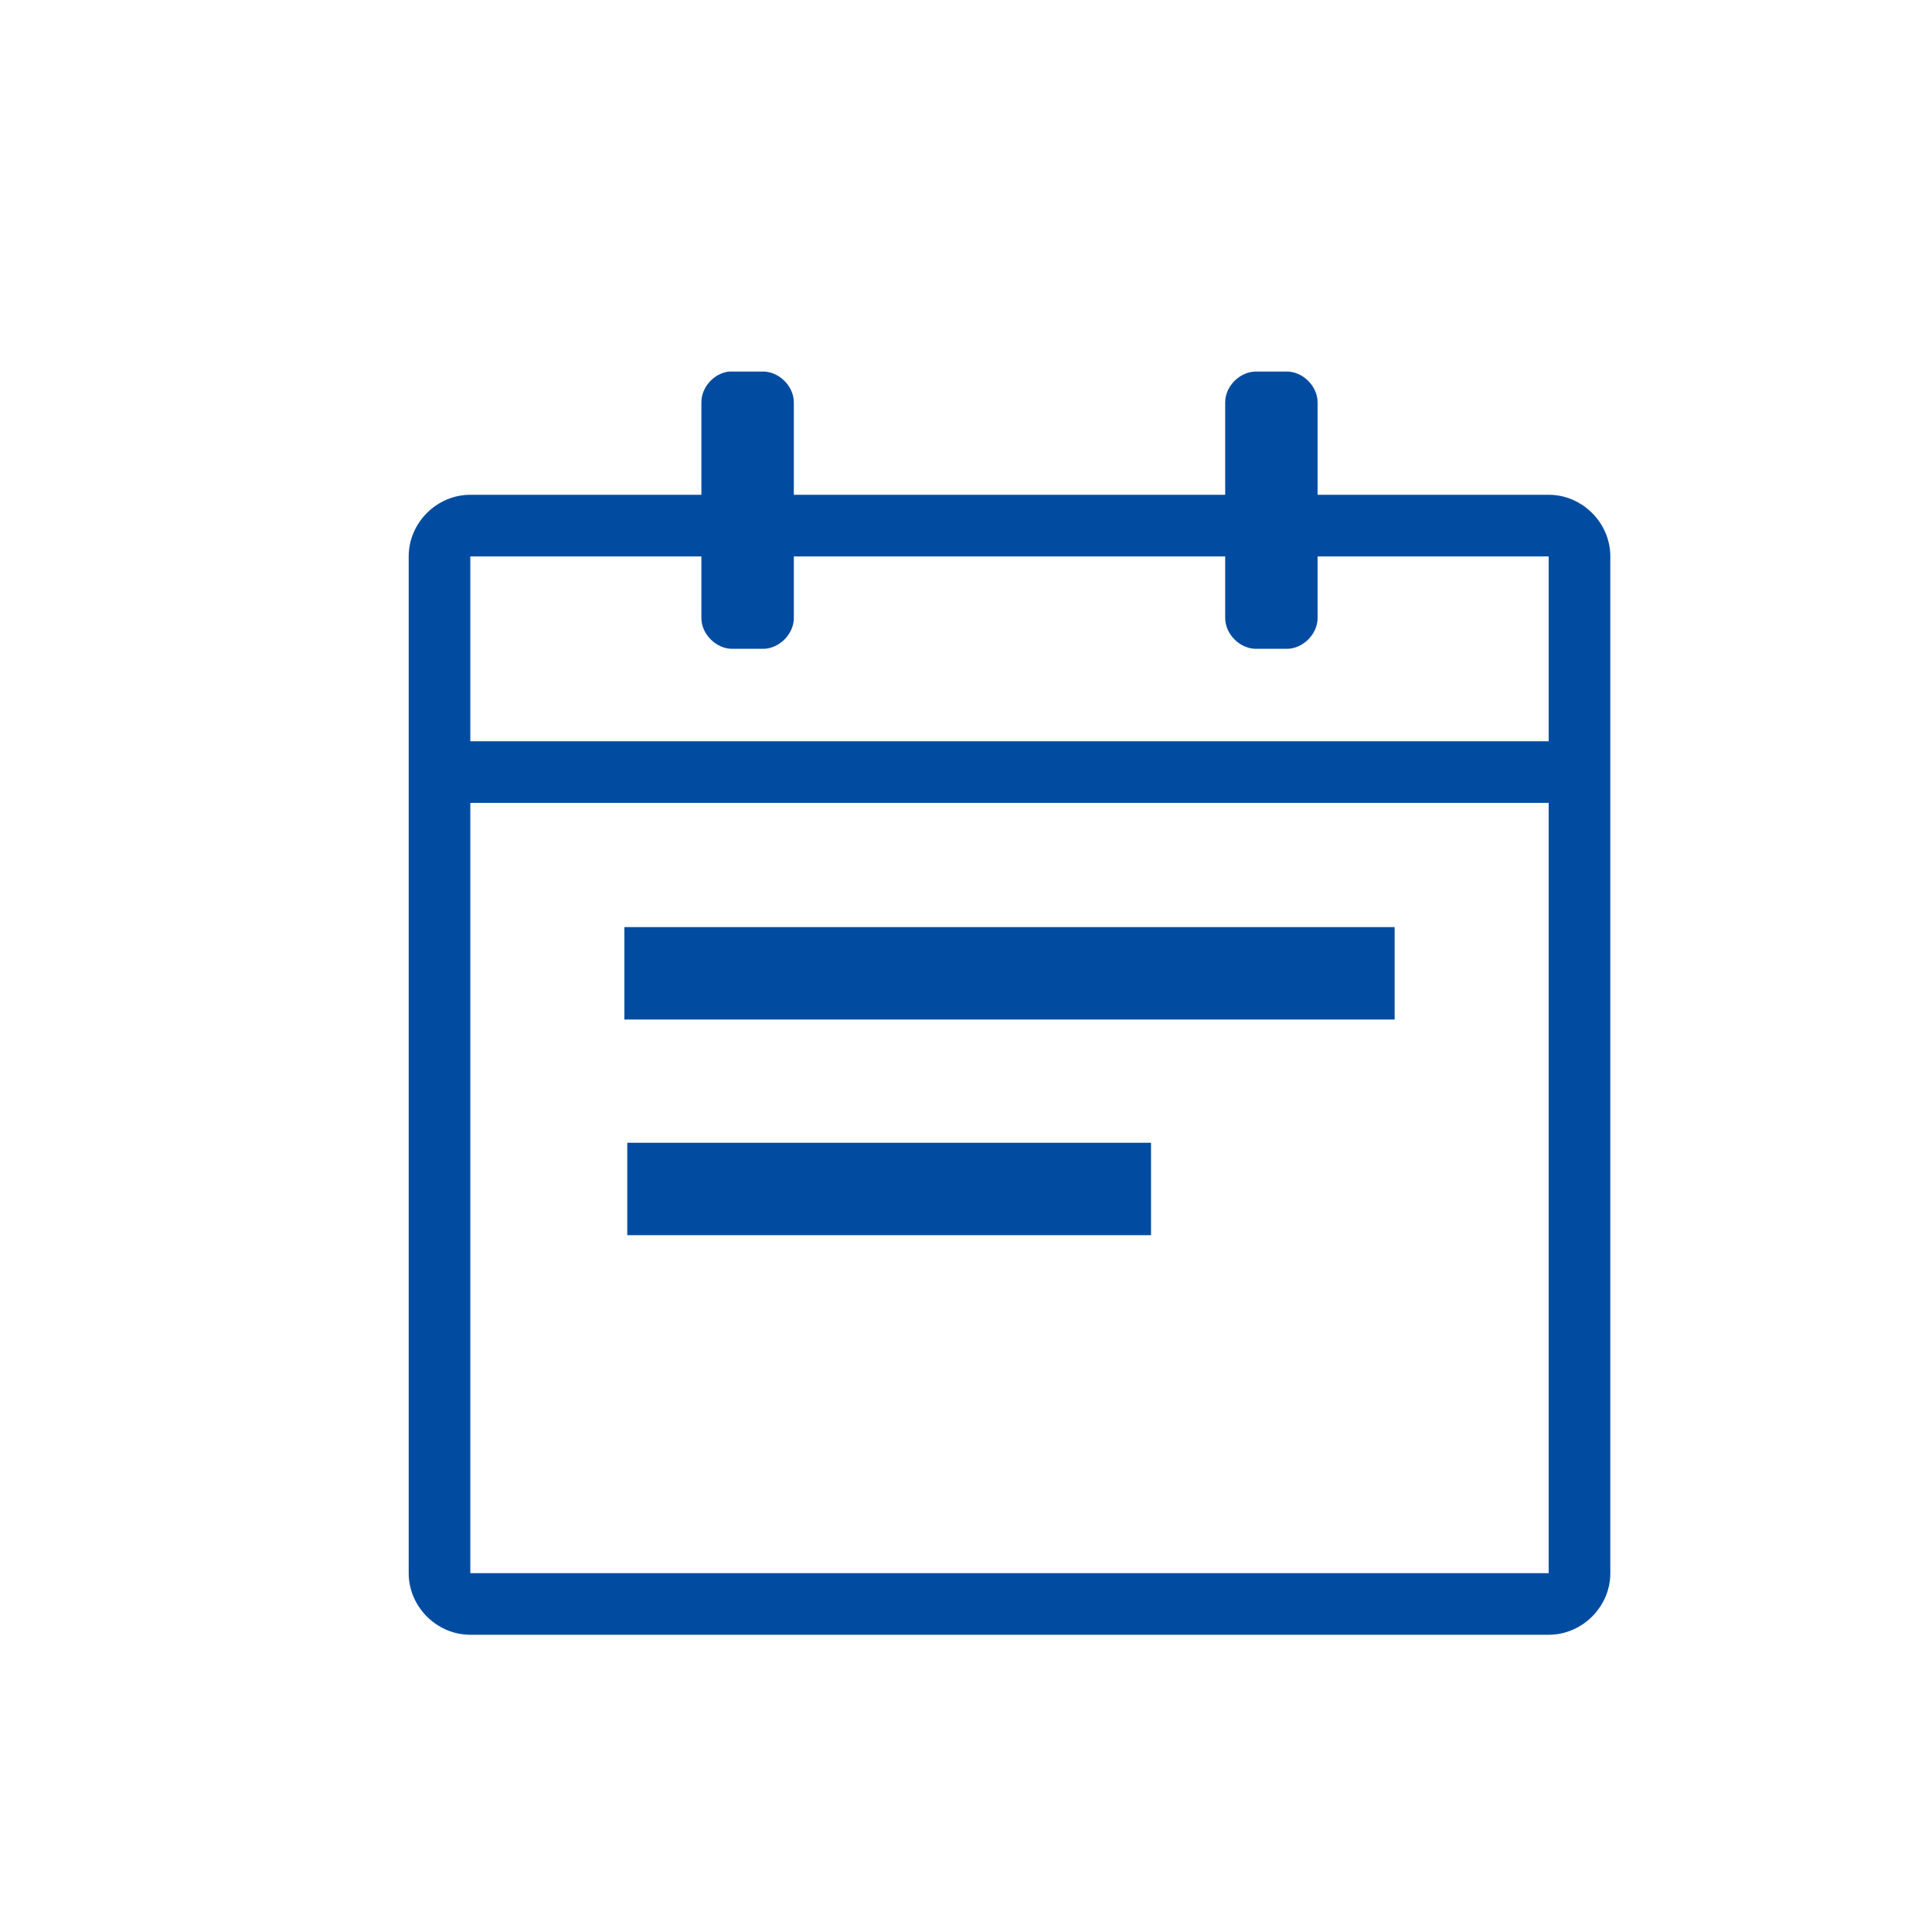 <svg width="52" height="52" viewBox="0 0 52 52" fill="none" xmlns="http://www.w3.org/2000/svg">
<path d="M19.63 10C19.222 10.039 18.876 10.42 18.878 10.829V13.317H12.659C11.754 13.317 11 14.071 11 14.976V42.342C11 43.246 11.754 44 12.659 44H41.683C42.587 44 43.342 43.246 43.342 42.342V14.976C43.342 14.071 42.587 13.317 41.683 13.317H35.463V10.829C35.463 10.395 35.068 10 34.634 10H33.805C33.371 10 32.976 10.395 32.976 10.829V13.317H21.366V10.829C21.366 10.395 20.971 10 20.537 10C20.238 10 19.922 10 19.63 10ZM12.659 14.976H18.878V16.634C18.878 17.068 19.273 17.463 19.707 17.463H20.537C20.971 17.463 21.366 17.068 21.366 16.634V14.976H32.976V16.634C32.976 17.068 33.371 17.463 33.805 17.463H34.634C35.068 17.463 35.463 17.068 35.463 16.634V14.976H41.683V19.951H12.659V14.976ZM12.659 21.61H41.683V42.342H12.659V21.61ZM16.805 24.953V27.441H37.537V24.953H16.805ZM16.883 30.758V33.245H30.98V30.758H16.883Z" fill="#014CA1"/>
</svg>
